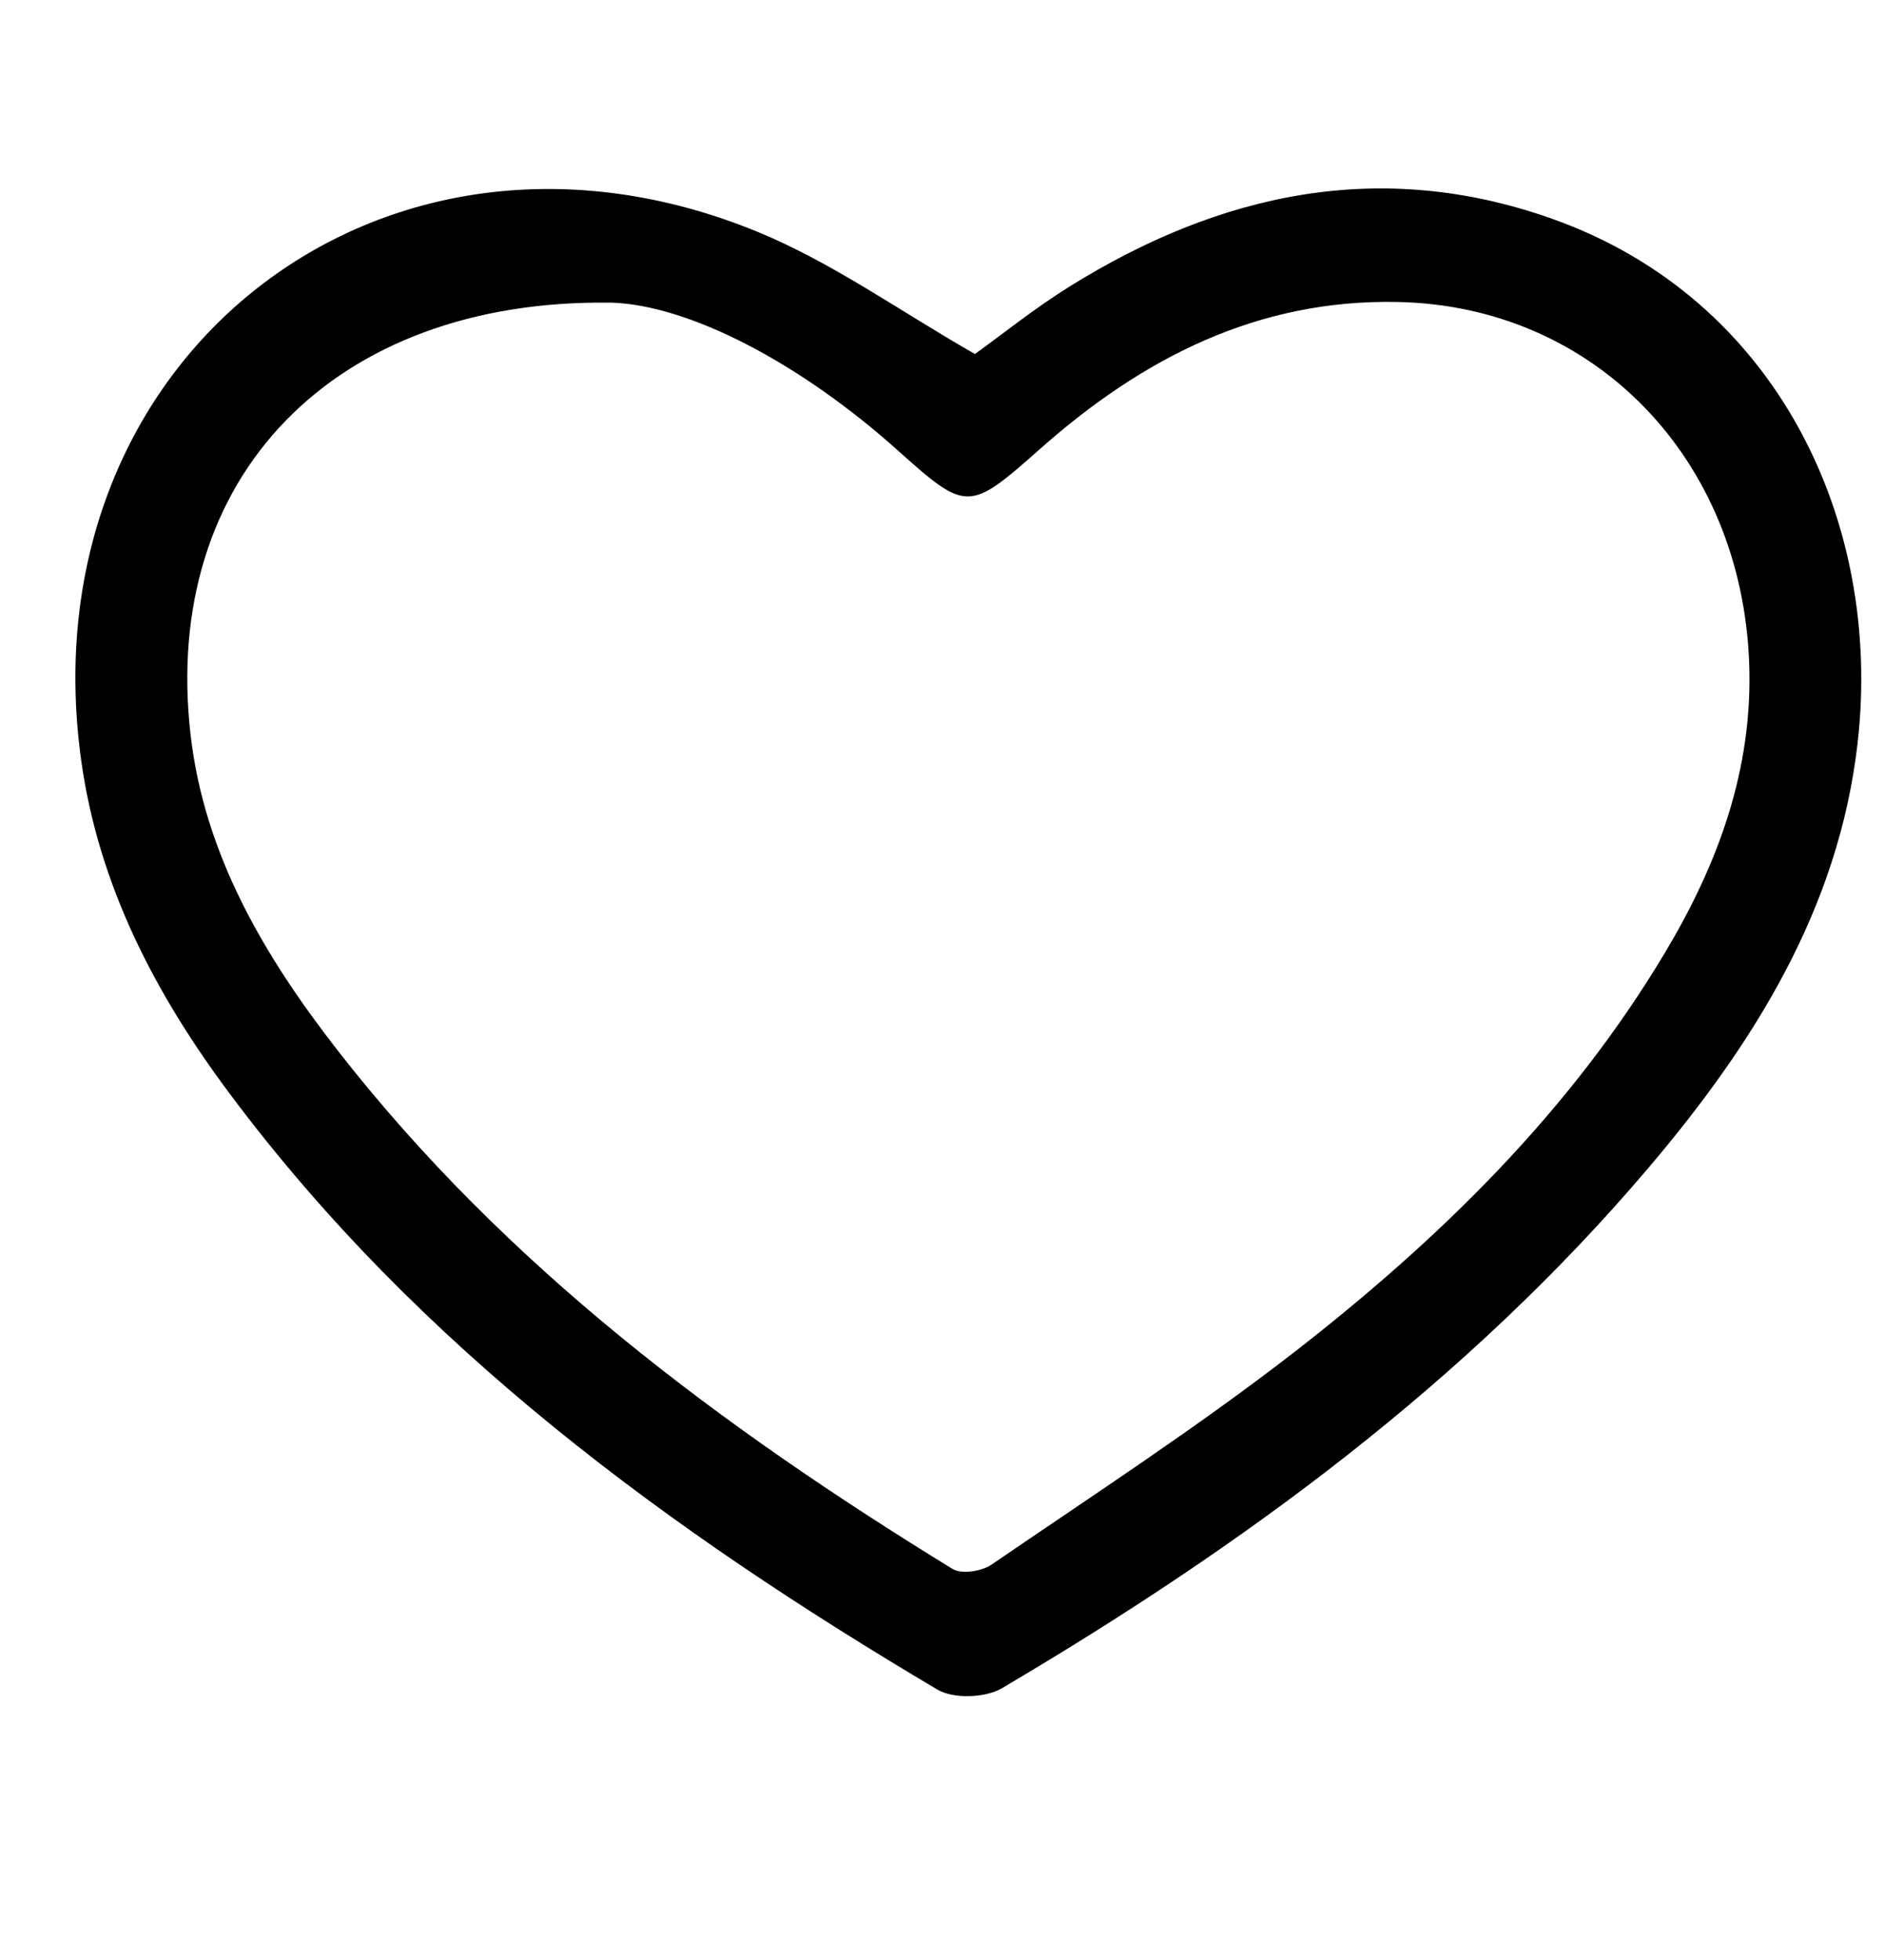 <svg width="25" height="26" viewBox="0 0 25 26" fill="none" xmlns="http://www.w3.org/2000/svg">
<path d="M12.937 4.696C13.298 4.437 13.73 4.088 14.199 3.797C16.197 2.555 18.326 2.095 20.601 2.904C23.574 3.961 24.985 6.915 24.65 9.855C24.399 12.058 23.266 13.854 21.871 15.496C19.455 18.34 16.487 20.512 13.295 22.395C13.076 22.524 12.652 22.539 12.439 22.413C8.875 20.301 5.563 17.875 3.051 14.512C2.063 13.19 1.307 11.747 1.077 10.083C0.337 4.755 5.078 1.034 10.052 3.075C11.05 3.485 11.949 4.133 12.937 4.696ZM8.1 4.015C4.431 3.963 2.135 6.331 2.529 9.748C2.713 11.345 3.512 12.69 4.478 13.931C6.711 16.798 9.573 18.931 12.639 20.812C12.759 20.886 13.029 20.844 13.159 20.754C14.507 19.832 15.88 18.939 17.17 17.94C19.091 16.448 20.825 14.757 22.088 12.647C22.796 11.466 23.263 10.209 23.211 8.798C23.111 6.08 21.158 4.062 18.554 4.006C16.685 3.965 15.154 4.755 13.797 5.959C12.858 6.791 12.826 6.793 11.909 5.971C10.607 4.805 9.13 4.041 8.099 4.014L8.1 4.015Z" fill="black"/>
</svg>
